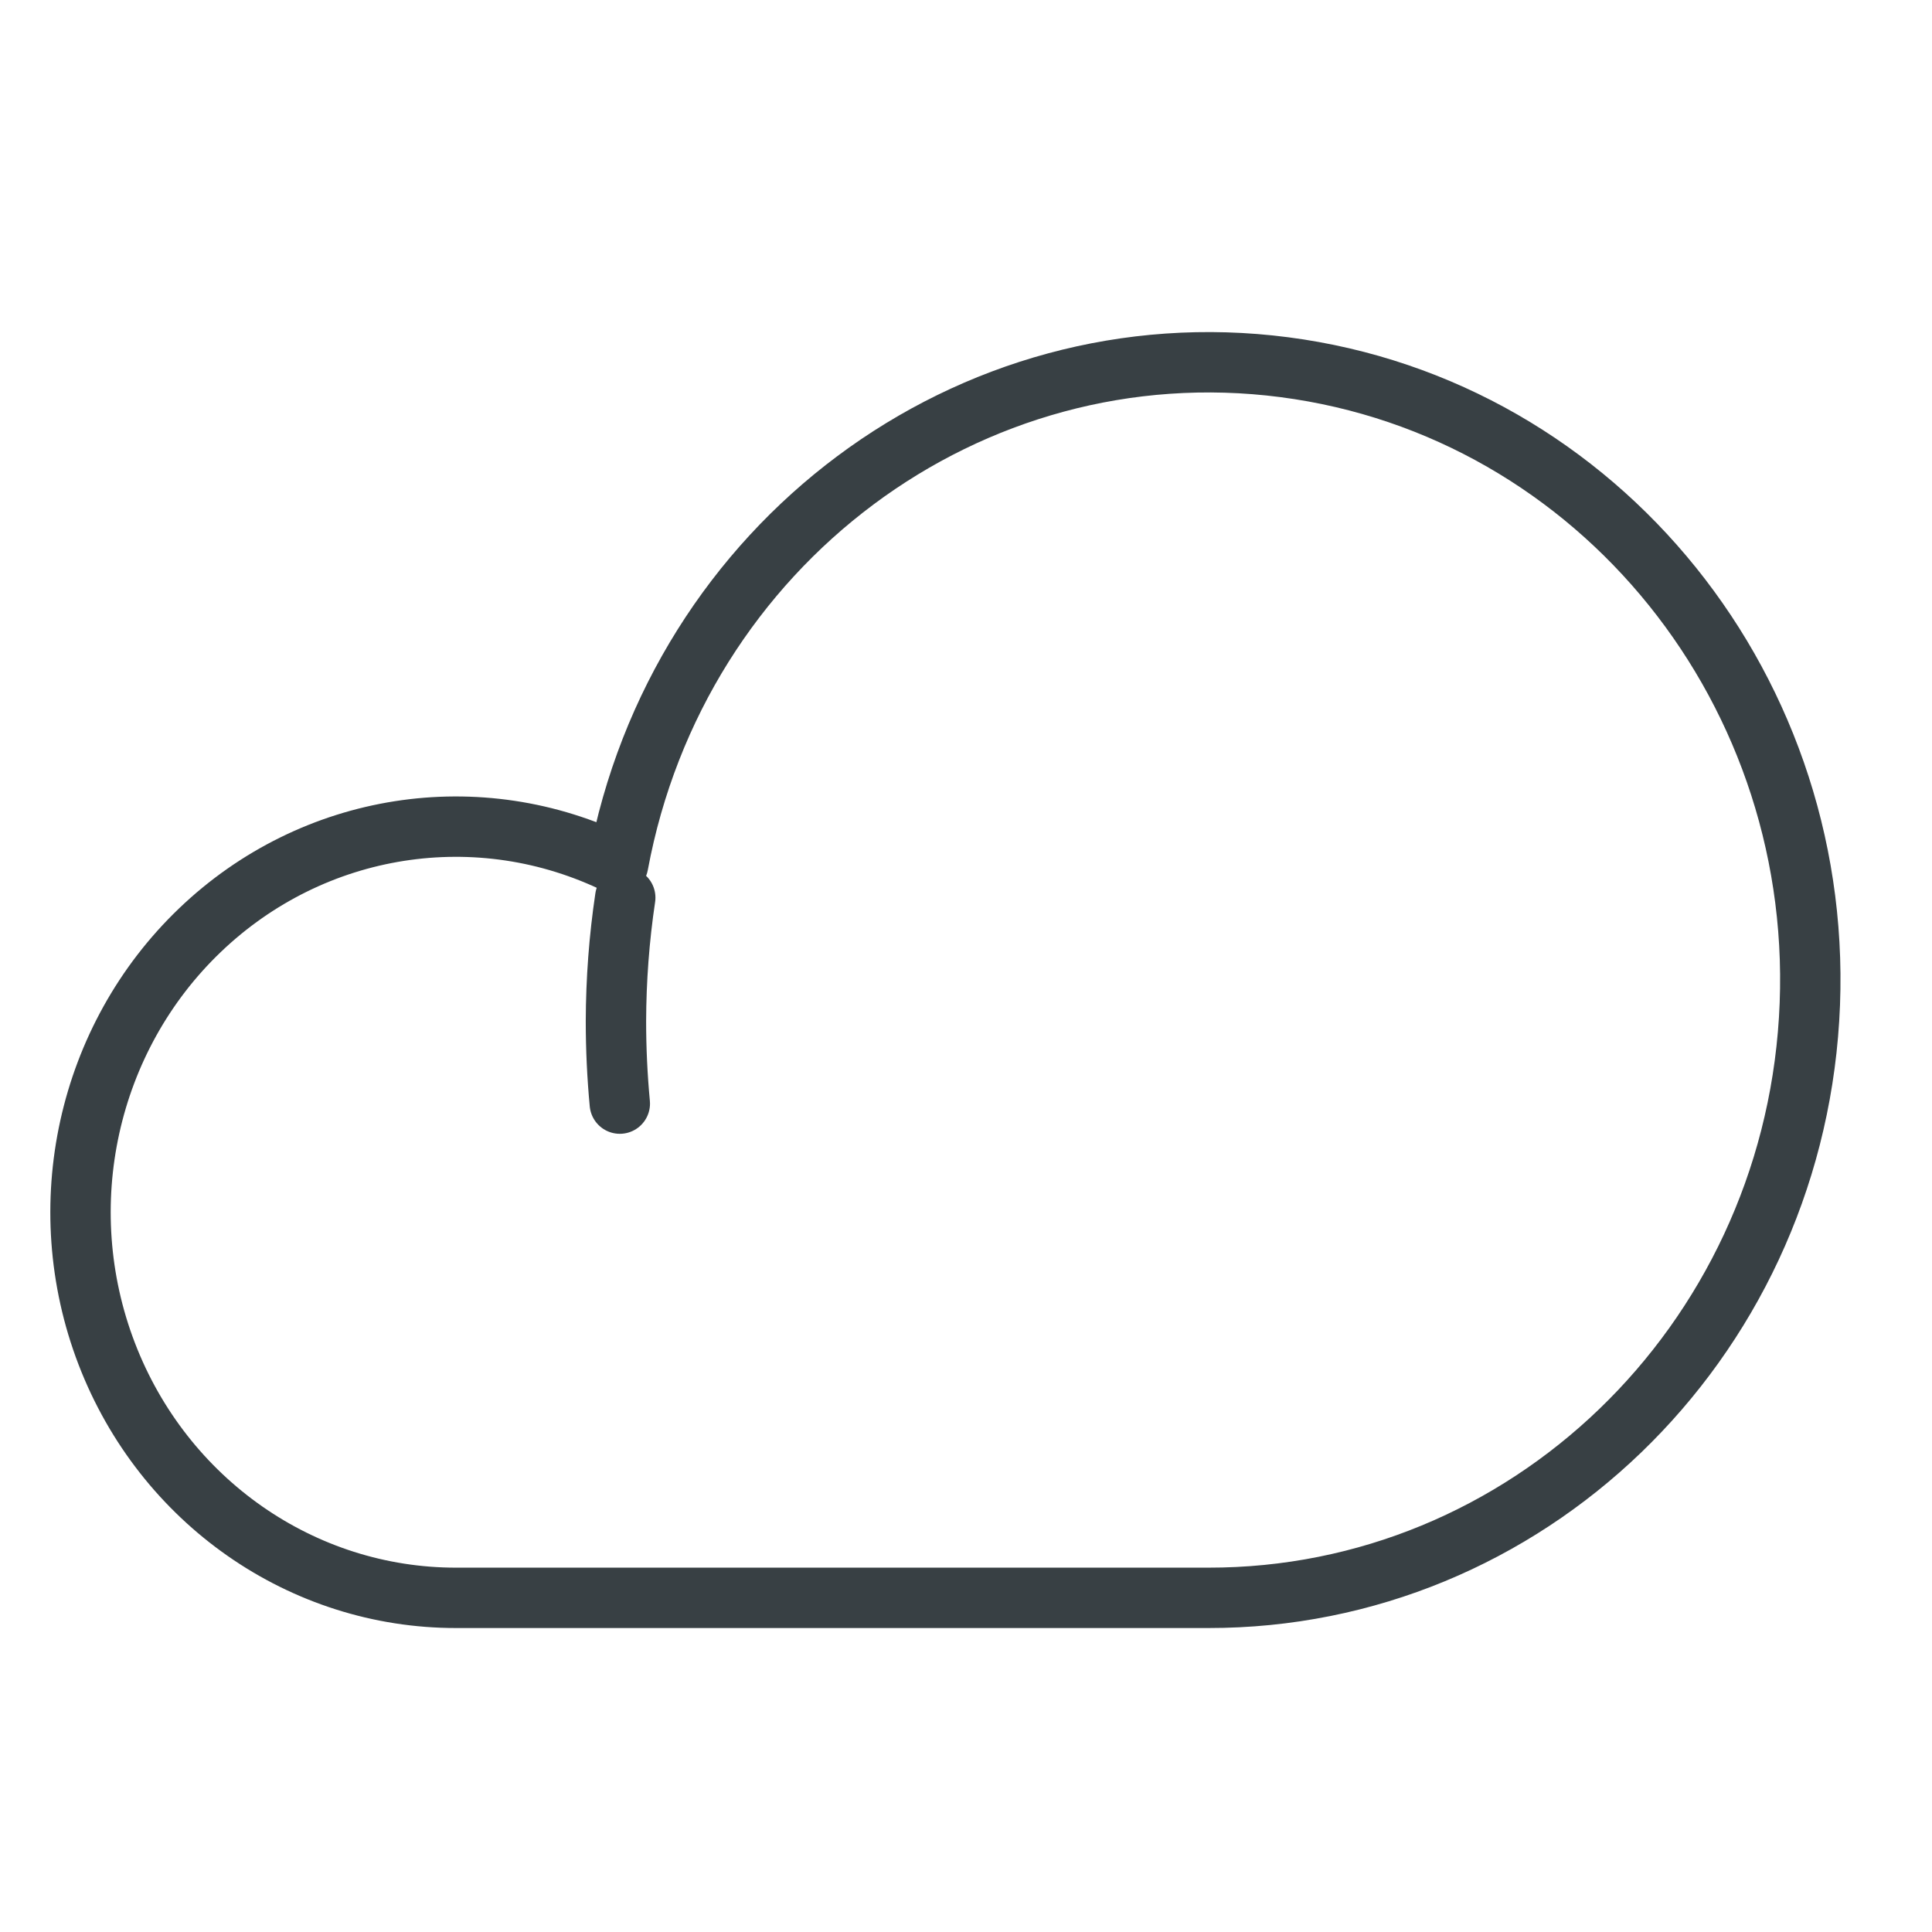 <svg width="48" height="48" viewBox="0 0 48 48" fill="none" xmlns="http://www.w3.org/2000/svg"><path d="M15.303 25.369C15.303 26.054 15.335 26.739 15.399 27.419C15.335 26.739 15.303 26.054 15.303 25.369C15.306 24.339 15.383 23.312 15.534 22.302" stroke="#384044" stroke-width="1.5" stroke-linecap="round" stroke-linejoin="round"/><path fill-rule="evenodd" clip-rule="evenodd" d="M30.017 39.698C37.908 39.707 44.446 33.413 44.946 25.323C45.447 17.234 39.738 10.14 31.91 9.123C24.082 8.106 16.833 13.517 15.357 21.479C11.899 19.776 7.778 20.422 4.971 23.107C2.164 25.791 1.244 29.967 2.651 33.632C4.058 37.297 7.506 39.704 11.341 39.698H30.017Z" stroke="#384044" stroke-width="1.5" stroke-linecap="round" stroke-linejoin="round"/></svg>